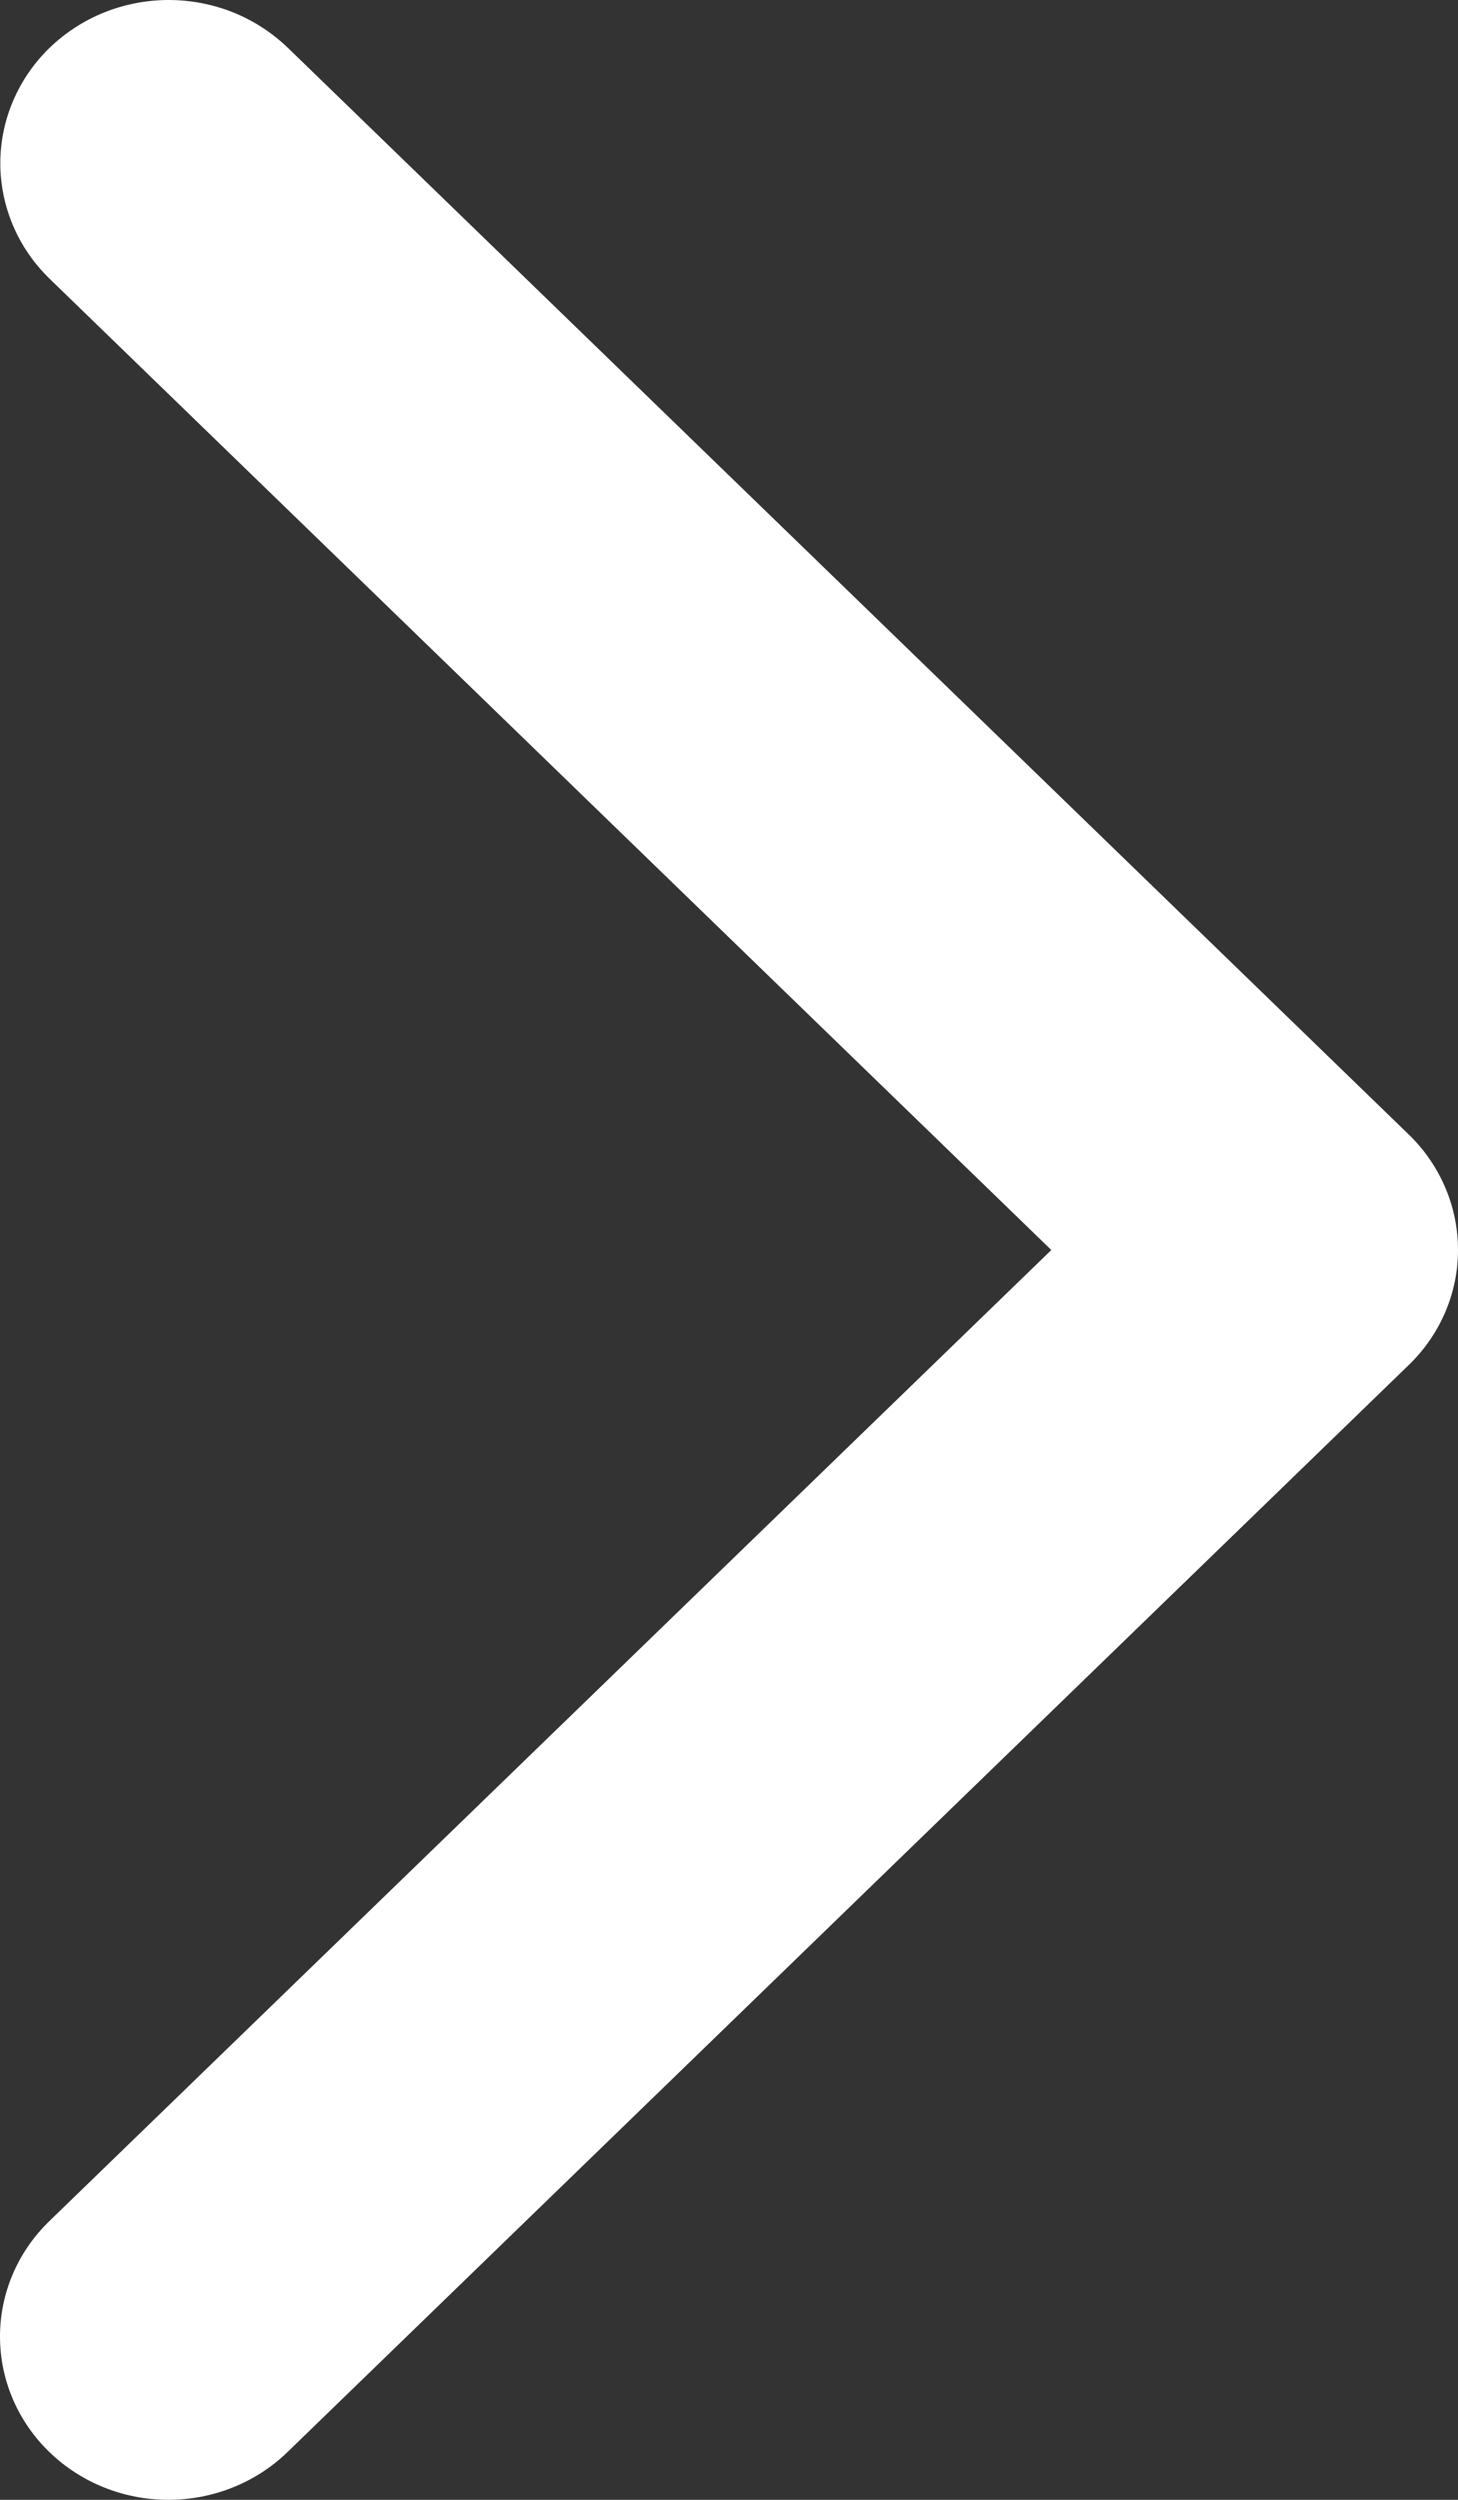 <svg width="14" height="24" viewBox="0 0 14 24" fill="none" xmlns="http://www.w3.org/2000/svg">
<rect x="0" y="0" width="14" height="24" fill="#333333" stroke="none"/>
<path d="M13.524 13.108L2.761 23.541C2.458 23.835 2.046 24 1.617 24C1.188 24 0.777 23.835 0.474 23.541C0.17 23.247 3.19571e-09 22.848 0 22.432C-3.19571e-09 22.017 0.17 21.618 0.474 21.324L10.095 12.001L0.476 2.676C0.326 2.53 0.207 2.358 0.126 2.167C0.045 1.977 0.003 1.773 0.003 1.568C0.003 1.362 0.045 1.158 0.126 0.968C0.207 0.778 0.326 0.605 0.476 0.459C0.627 0.314 0.805 0.198 1.001 0.119C1.197 0.041 1.408 -1.53376e-09 1.62 0C1.832 1.53376e-09 2.043 0.041 2.239 0.119C2.435 0.198 2.613 0.314 2.764 0.459L13.527 10.892C13.677 11.037 13.796 11.21 13.877 11.4C13.959 11.591 14 11.795 14 12.001C14 12.207 13.958 12.41 13.876 12.601C13.794 12.791 13.675 12.963 13.524 13.108Z" fill="white"/>
</svg>
